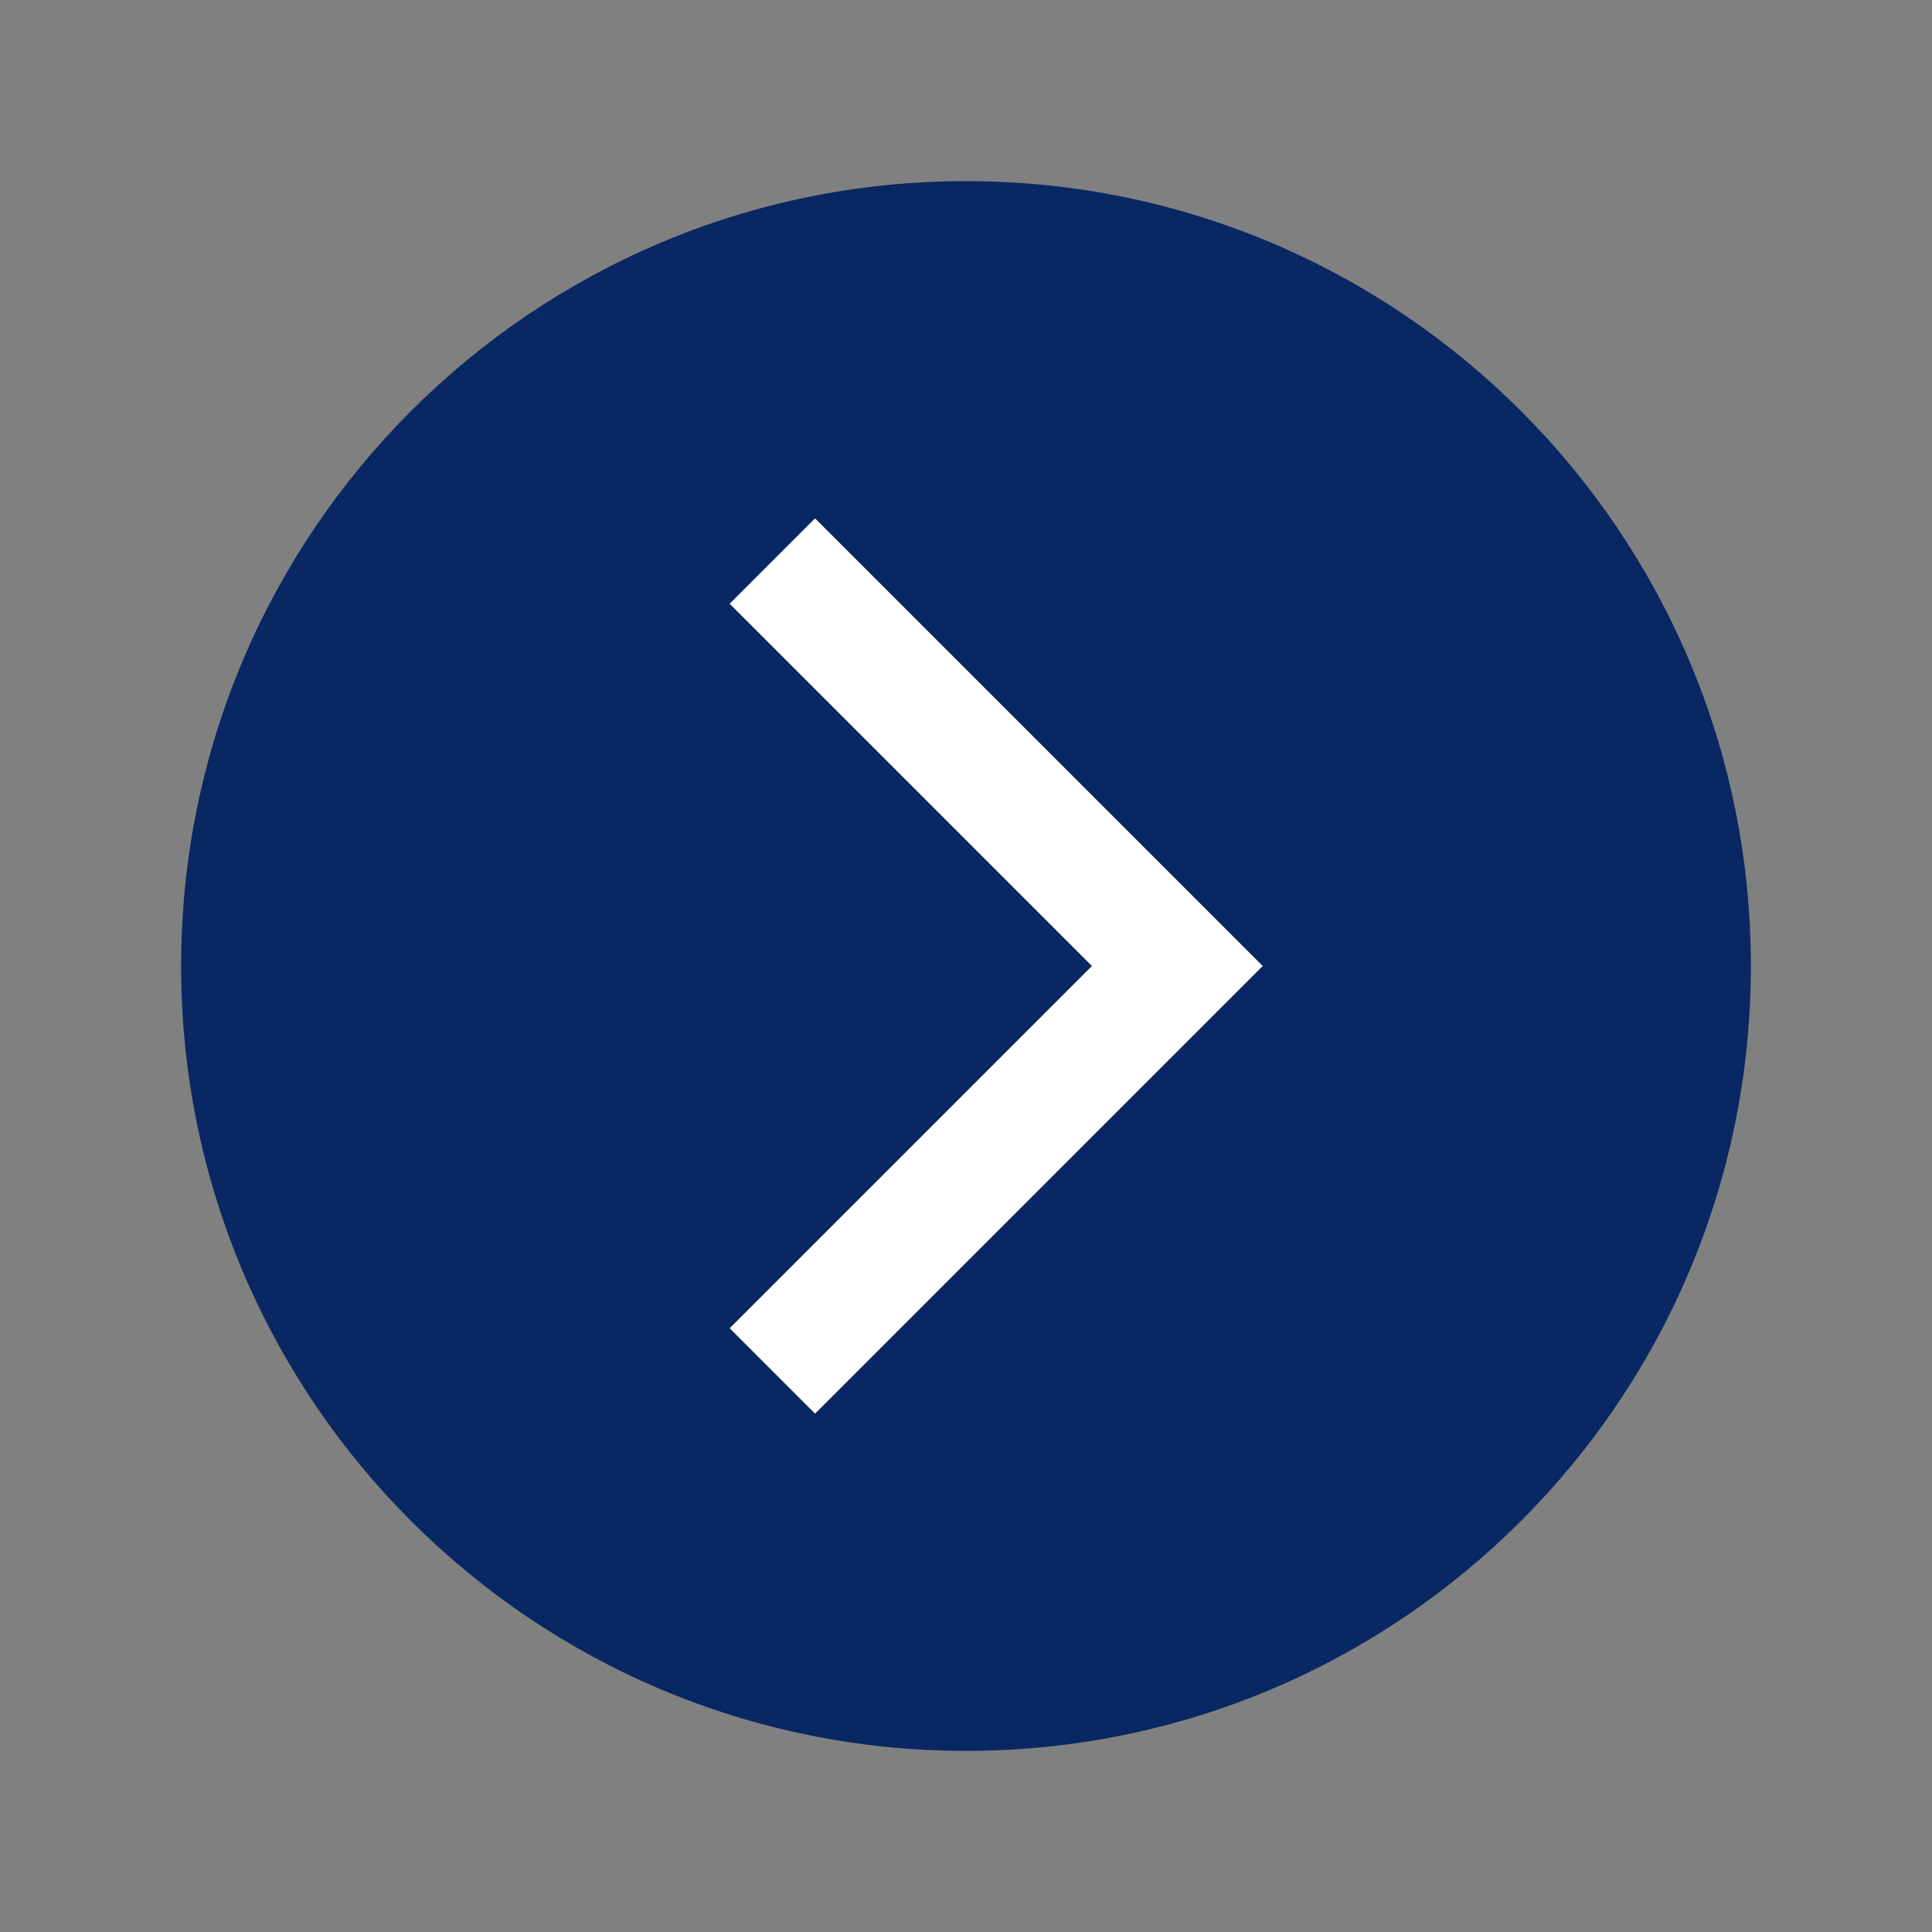 <svg width="256" height="256" viewBox="0 0 256 256" fill="none" xmlns="http://www.w3.org/2000/svg">
<rect x="0" y="0" width="256" height="256" fill="#808080" stroke="none"/>
<circle cx="128" cy="128" r="96" fill="white"/>
<path d="M128 232C185.435 232 232 185.435 232 128C232 70.565 185.435 24 128 24C70.565 24 24 70.565 24 128C24 185.435 70.565 232 128 232ZM96.685 80L108 68.685L167.315 128L108 187.315L96.685 176L144.685 128L96.685 80Z" fill="#092763"/>
</svg>
